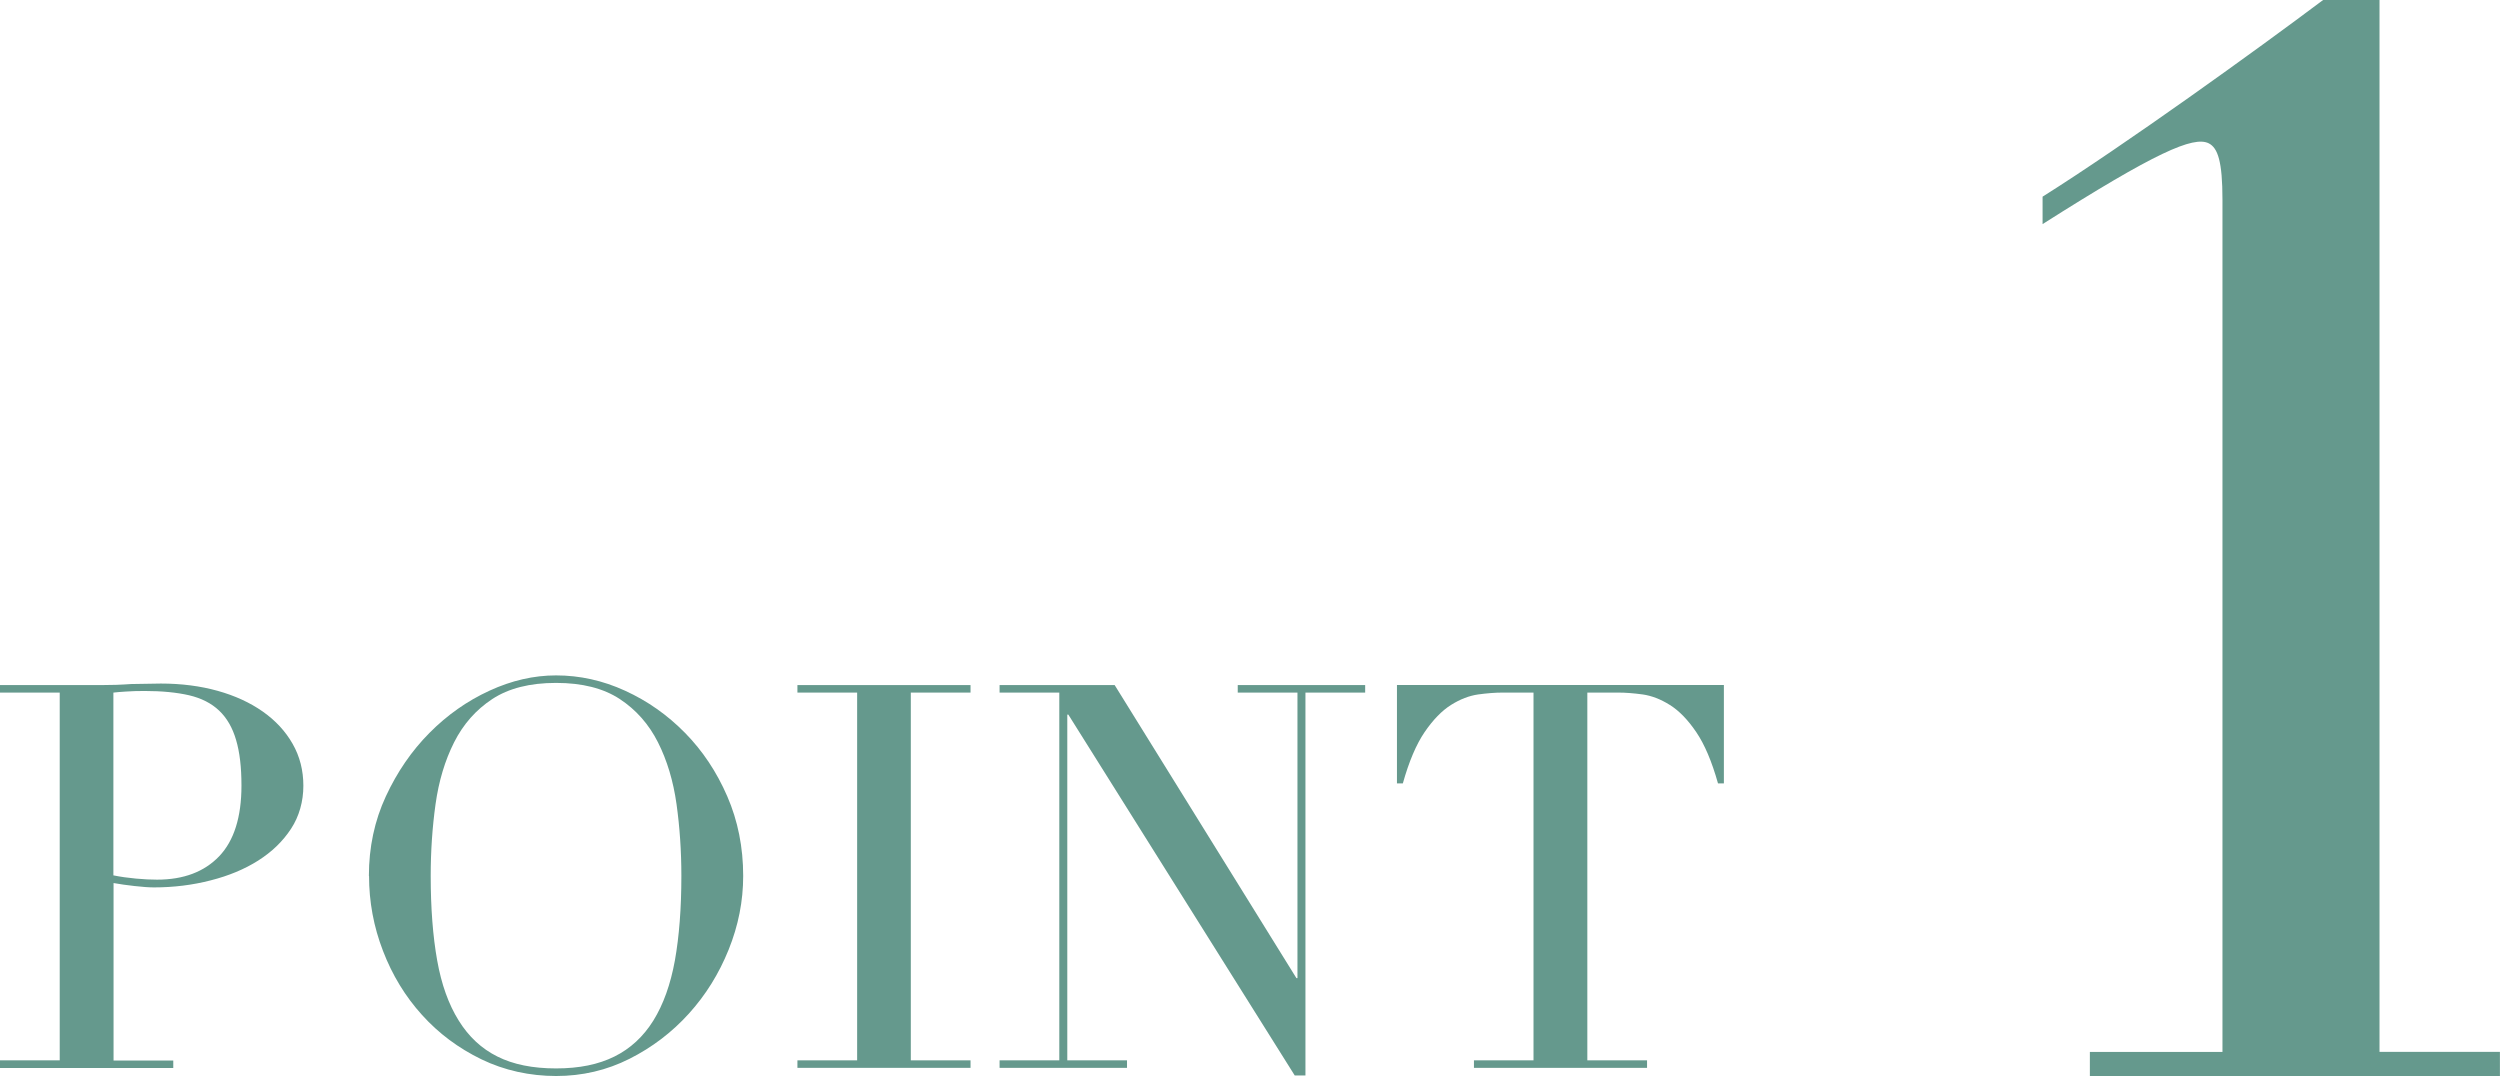 <?xml version="1.0" encoding="UTF-8"?>
<svg id="uuid-fe32204e-ca39-49b6-852c-fd6b1ab6b583" data-name="Layer 2" xmlns="http://www.w3.org/2000/svg" viewBox="0 0 309.78 133.37">
  <g id="uuid-7213af95-d9c5-49b0-8b0e-85b2c0f404b3" data-name="文字">
    <g>
      <path d="M0,131.39h7.4v-45.57H0v-.93h12.53c.62,0,1.24-.01,1.87-.03.62-.02,1.24-.06,1.87-.1.62,0,1.23-.01,1.83-.03.6-.02,1.21-.03,1.83-.03,2.53,0,4.87.3,7.03.9,2.15.6,4.02,1.46,5.6,2.57,1.58,1.11,2.81,2.44,3.7,4,.89,1.56,1.33,3.29,1.33,5.2s-.51,3.78-1.53,5.33c-1.02,1.56-2.38,2.86-4.06,3.93-1.69,1.07-3.65,1.89-5.9,2.46-2.24.58-4.59.87-7.03.87-.62,0-1.42-.06-2.4-.17-.98-.11-1.84-.23-2.6-.37v21.99h7.4v.93H0v-.93ZM14.06,108.47c.89.18,1.82.31,2.8.4.98.09,1.84.13,2.6.13,3.29,0,5.85-.97,7.7-2.9,1.84-1.93,2.76-4.85,2.76-8.76,0-2.27-.22-4.15-.67-5.66-.44-1.51-1.14-2.72-2.1-3.63-.96-.91-2.2-1.54-3.73-1.9-1.53-.35-3.36-.53-5.5-.53-.84,0-1.61.02-2.3.07-.69.04-1.21.09-1.57.13v22.65Z" style="fill: #65998d; stroke-width: 0px;"/>
      <path d="M45.71,108.54c0-3.55.7-6.84,2.1-9.86,1.4-3.02,3.2-5.64,5.4-7.86,2.2-2.22,4.67-3.96,7.43-5.23,2.75-1.27,5.51-1.9,8.26-1.9,2.93,0,5.79.63,8.56,1.9,2.78,1.27,5.25,3.01,7.43,5.23,2.18,2.22,3.92,4.84,5.23,7.86,1.31,3.02,1.97,6.31,1.97,9.86,0,3.11-.6,6.15-1.8,9.13-1.2,2.98-2.84,5.62-4.93,7.93-2.09,2.31-4.54,4.18-7.36,5.6-2.82,1.42-5.85,2.13-9.09,2.13s-6.42-.69-9.26-2.07c-2.84-1.38-5.3-3.21-7.36-5.5-2.07-2.29-3.68-4.93-4.83-7.93-1.16-3-1.73-6.1-1.73-9.29ZM53.37,108.54c0,4,.27,7.48.8,10.46.53,2.98,1.42,5.46,2.67,7.46,1.24,2,2.84,3.49,4.8,4.46,1.95.98,4.37,1.47,7.26,1.47s5.25-.49,7.23-1.47c1.98-.98,3.59-2.47,4.83-4.46,1.24-2,2.13-4.49,2.67-7.46.53-2.98.8-6.46.8-10.46,0-3.06-.2-6.03-.6-8.9-.4-2.86-1.17-5.42-2.3-7.66-1.13-2.24-2.71-4.03-4.73-5.36-2.02-1.33-4.65-2-7.9-2s-5.87.67-7.9,2c-2.02,1.33-3.6,3.12-4.73,5.36-1.13,2.24-1.9,4.8-2.3,7.66-.4,2.87-.6,5.83-.6,8.9Z" style="fill: #65998d; stroke-width: 0px;"/>
      <path d="M98.81,131.39h7.4v-45.57h-7.4v-.93h21.45v.93h-7.4v45.57h7.4v.93h-21.45v-.93Z" style="fill: #65998d; stroke-width: 0px;"/>
      <path d="M123.86,131.39h7.4v-45.57h-7.4v-.93h14.26l22.52,36.31h.13v-35.38h-7.4v-.93h15.79v.93h-7.4v47.44h-1.33l-28.05-44.71h-.13v42.84h7.4v.93h-15.79v-.93Z" style="fill: #65998d; stroke-width: 0px;"/>
      <path d="M182.62,131.39h7.4v-45.57h-3.86c-.89,0-1.89.08-3,.23-1.11.16-2.23.59-3.36,1.3-1.13.71-2.22,1.83-3.27,3.36-1.04,1.53-1.94,3.65-2.7,6.36h-.73v-12.19h40.51v12.19h-.73c-.76-2.71-1.66-4.83-2.7-6.36-1.04-1.53-2.13-2.65-3.27-3.36-1.13-.71-2.25-1.14-3.36-1.3-1.11-.15-2.11-.23-3-.23h-3.86v45.57h7.4v.93h-21.45v-.93Z" style="fill: #65998d; stroke-width: 0px;"/>
    </g>
    <path d="M258.96,133.37v-3.02h16.43V24.75c0-4.72-.57-6.42-1.7-6.99-1.89-.94-6.61,1.13-20.59,10.01v-3.4c10.2-6.42,26.45-18.13,34.76-24.37h6.99v130.34h14.92v3.02h-50.81Z" style="fill: #65998d; stroke-width: 0px;"/>
  </g>
</svg>